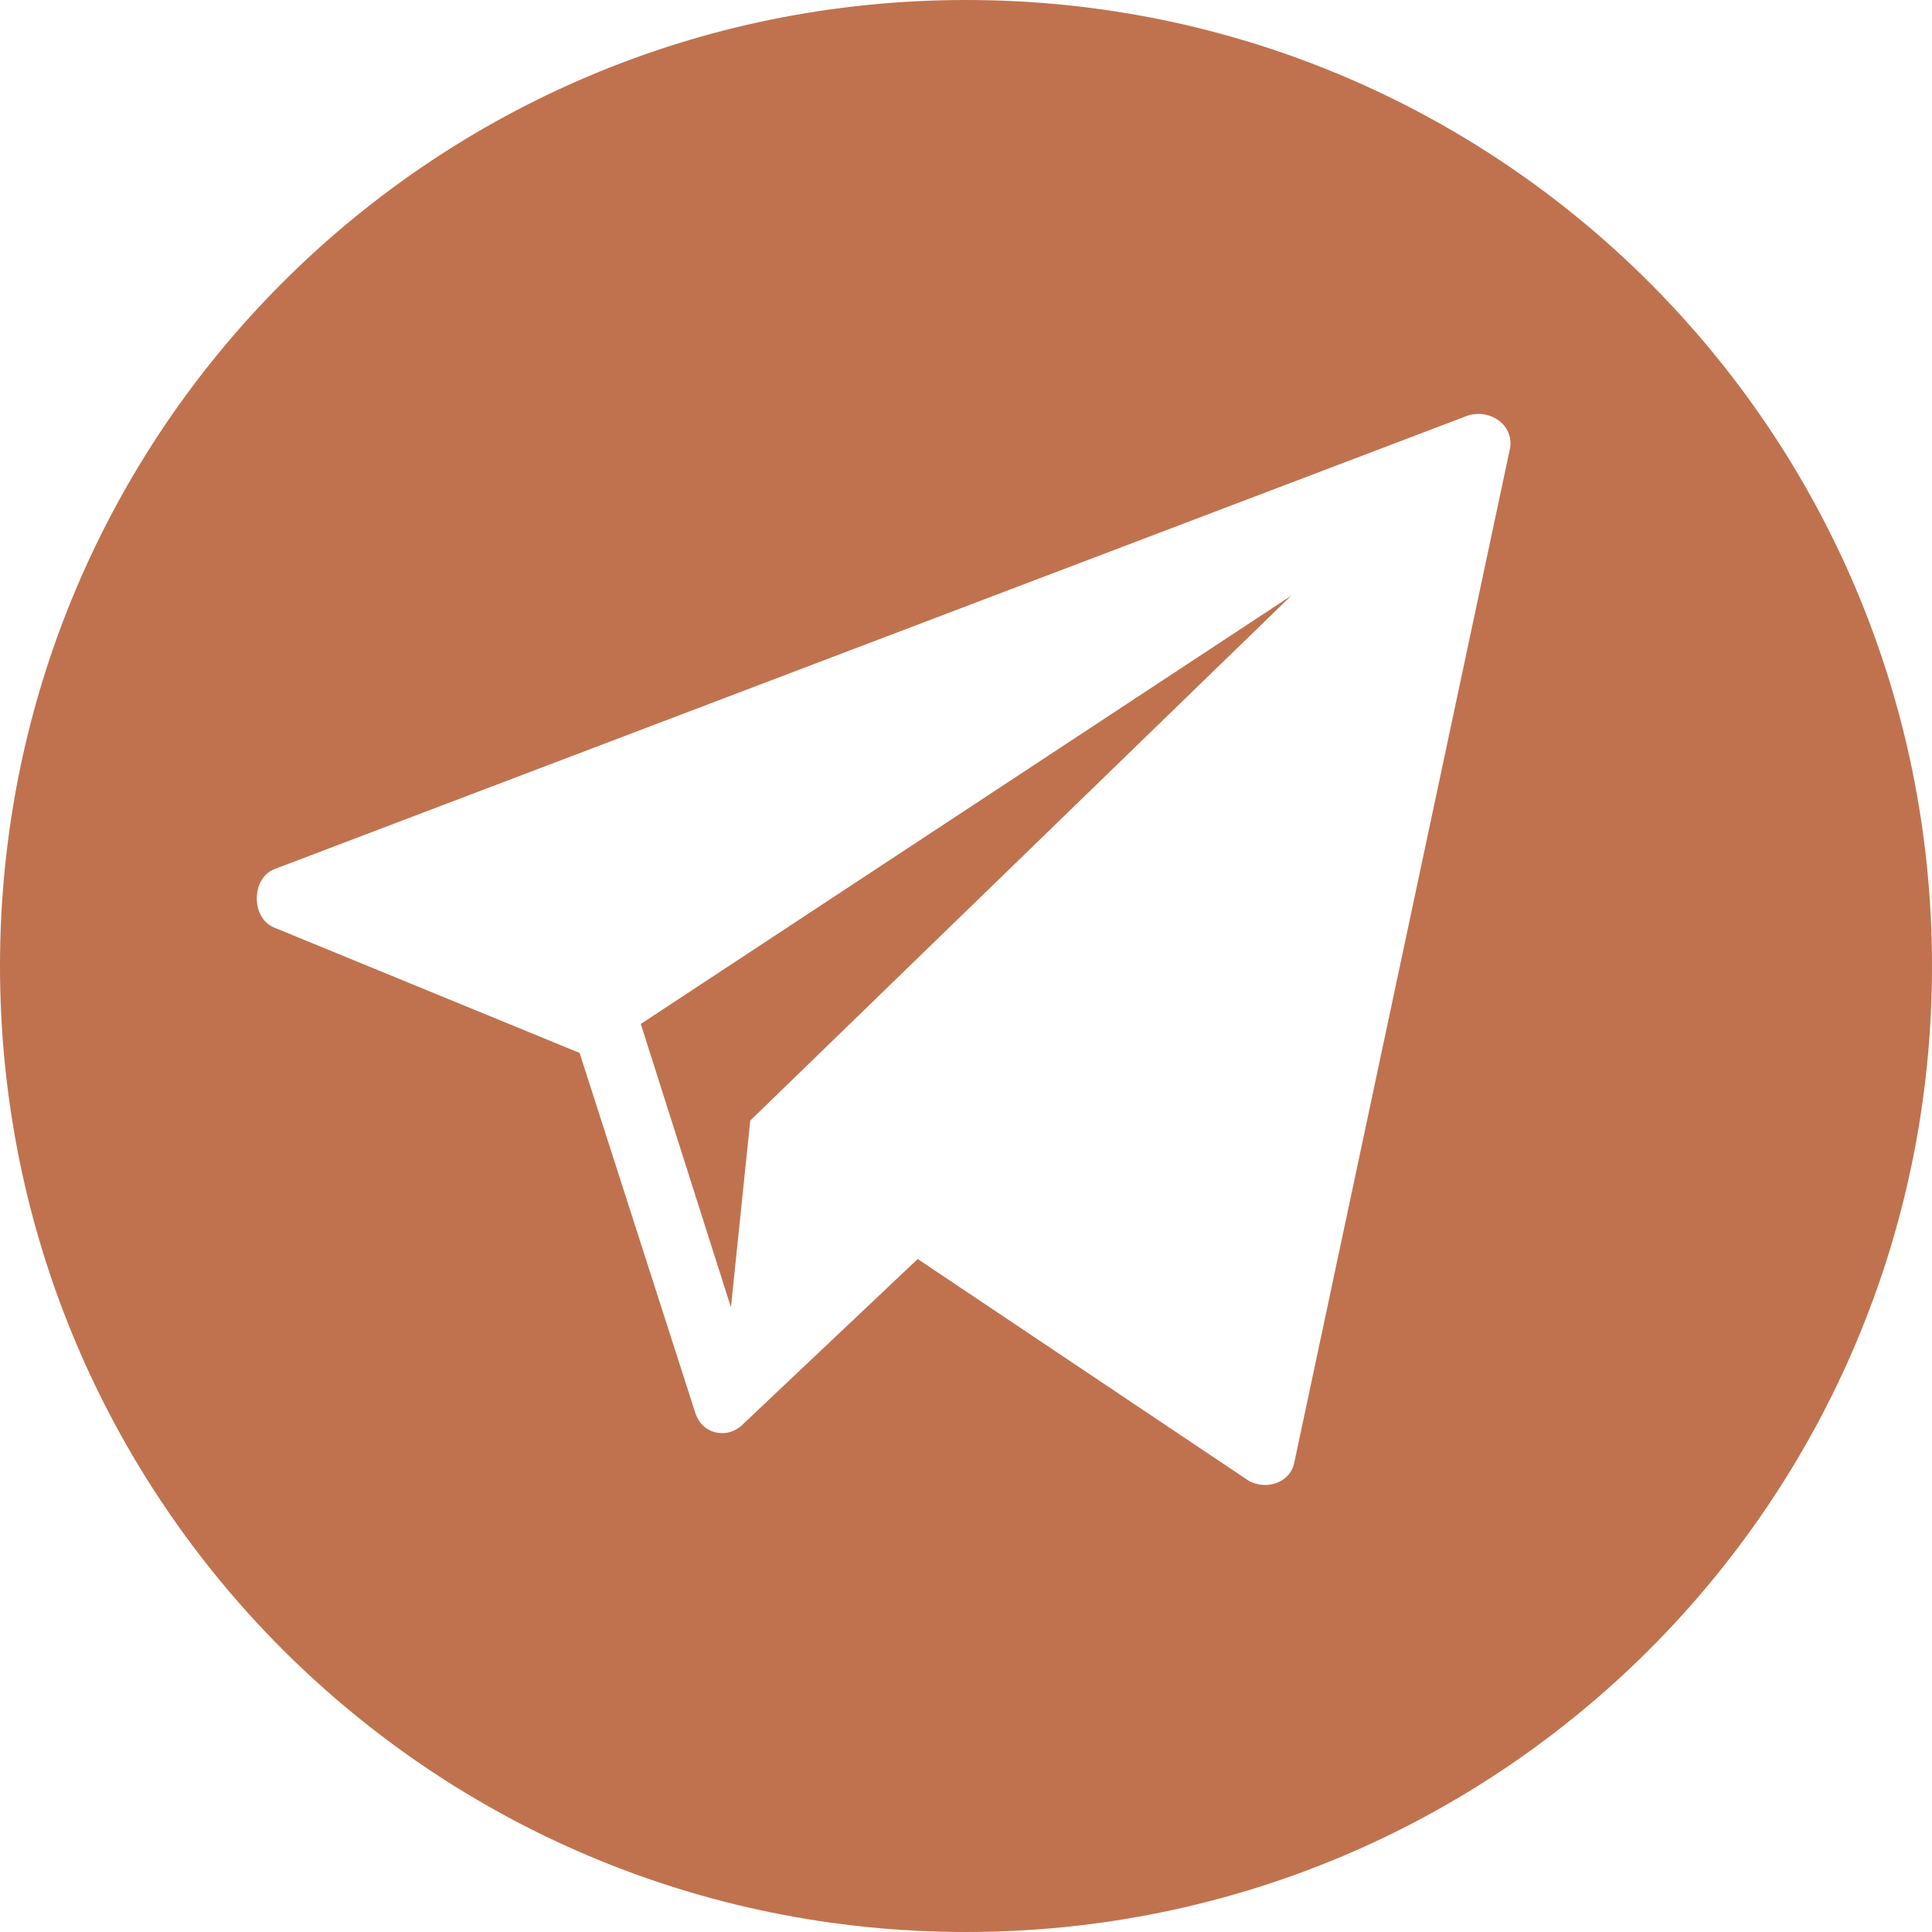 <?xml version="1.0" encoding="UTF-8"?> <svg xmlns="http://www.w3.org/2000/svg" width="81" height="81" viewBox="0 0 81 81" fill="none"> <path d="M40.5 0C18.09 0 0 18.09 0 40.5C0 62.91 18.09 81 40.5 81C62.91 81 81 62.91 81 40.5C81 18.09 62.91 0 40.5 0ZM63.315 18.765L54.27 61.29C54.135 62.1 53.19 62.505 52.38 62.1L38.475 52.785L31.05 59.805C30.375 60.345 29.43 60.075 29.16 59.265L24.3 44.145L11.475 38.88C10.53 38.475 10.53 36.855 11.475 36.45L61.56 17.415C62.505 17.145 63.45 17.82 63.315 18.765V18.765Z" fill="#C0724E"></path> <path d="M30.645 54.81L31.455 46.98L54.135 24.975L26.865 42.93" fill="#C0724E"></path> </svg> 
